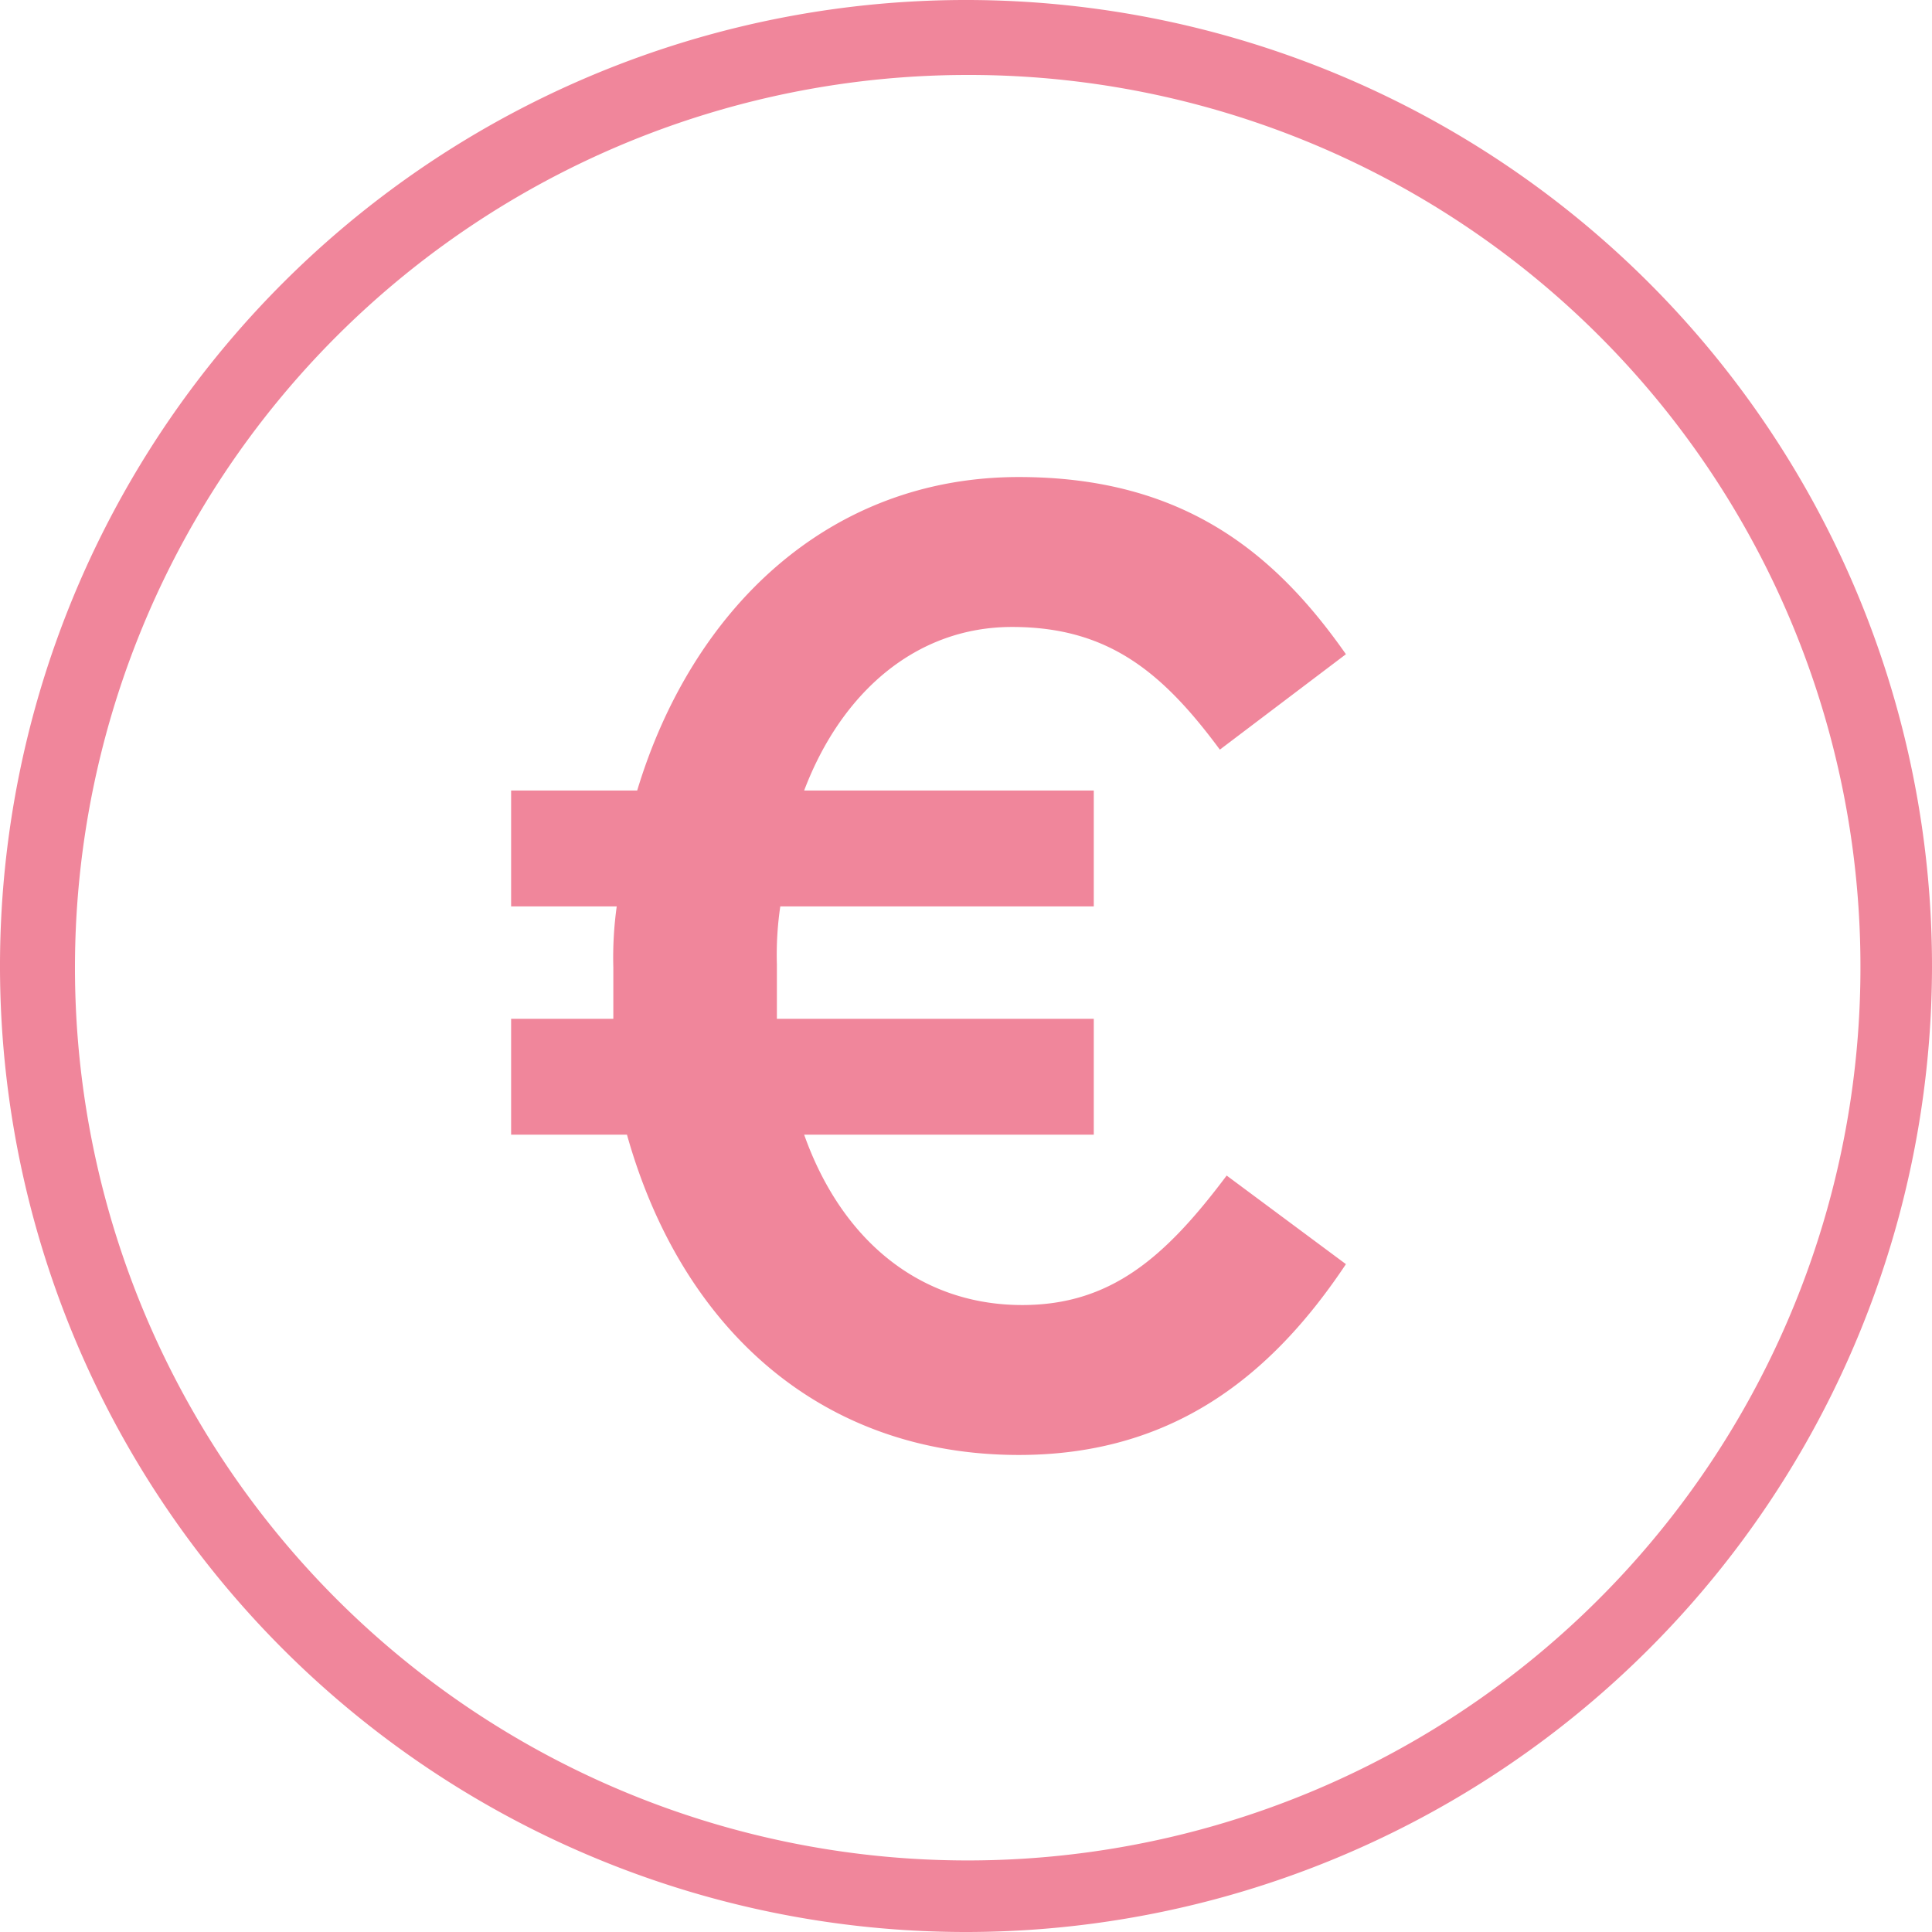 <svg id="Calque_1" data-name="Calque 1" xmlns="http://www.w3.org/2000/svg" viewBox="0 0 56.7 56.7"><title>picto-rond-euro-rose</title><path d="M28.4,56.7A28.35,28.35,0,1,1,56.7,28.4,28.36,28.36,0,0,1,28.4,56.7m0-54.5A26.2,26.2,0,1,0,54.6,28.4,26.16,26.16,0,0,0,28.4,2.2" style="fill:#f0869b"/><path d="M35.8,22c-1.7-2.3-3.3-3.6-6.1-3.6s-5,1.9-6.1,4.8h8.5v3.4H22.9a9.7,9.7,0,0,0-.1,1.7v1.6h9.3v3.4H23.6c1.1,3.1,3.4,5,6.4,5,2.6,0,4.2-1.4,6-3.8l3.5,2.6c-2.2,3.3-5.1,5.6-9.6,5.6-5.8,0-9.9-3.7-11.5-9.4H15V29.9h3V28.4a10.87,10.87,0,0,1,.1-1.8H15V23.2h3.7c1.6-5.3,5.6-9.2,11.2-9.2,4.8,0,7.5,2.2,9.6,5.2Z" style="fill:#f0869b"/></svg>
